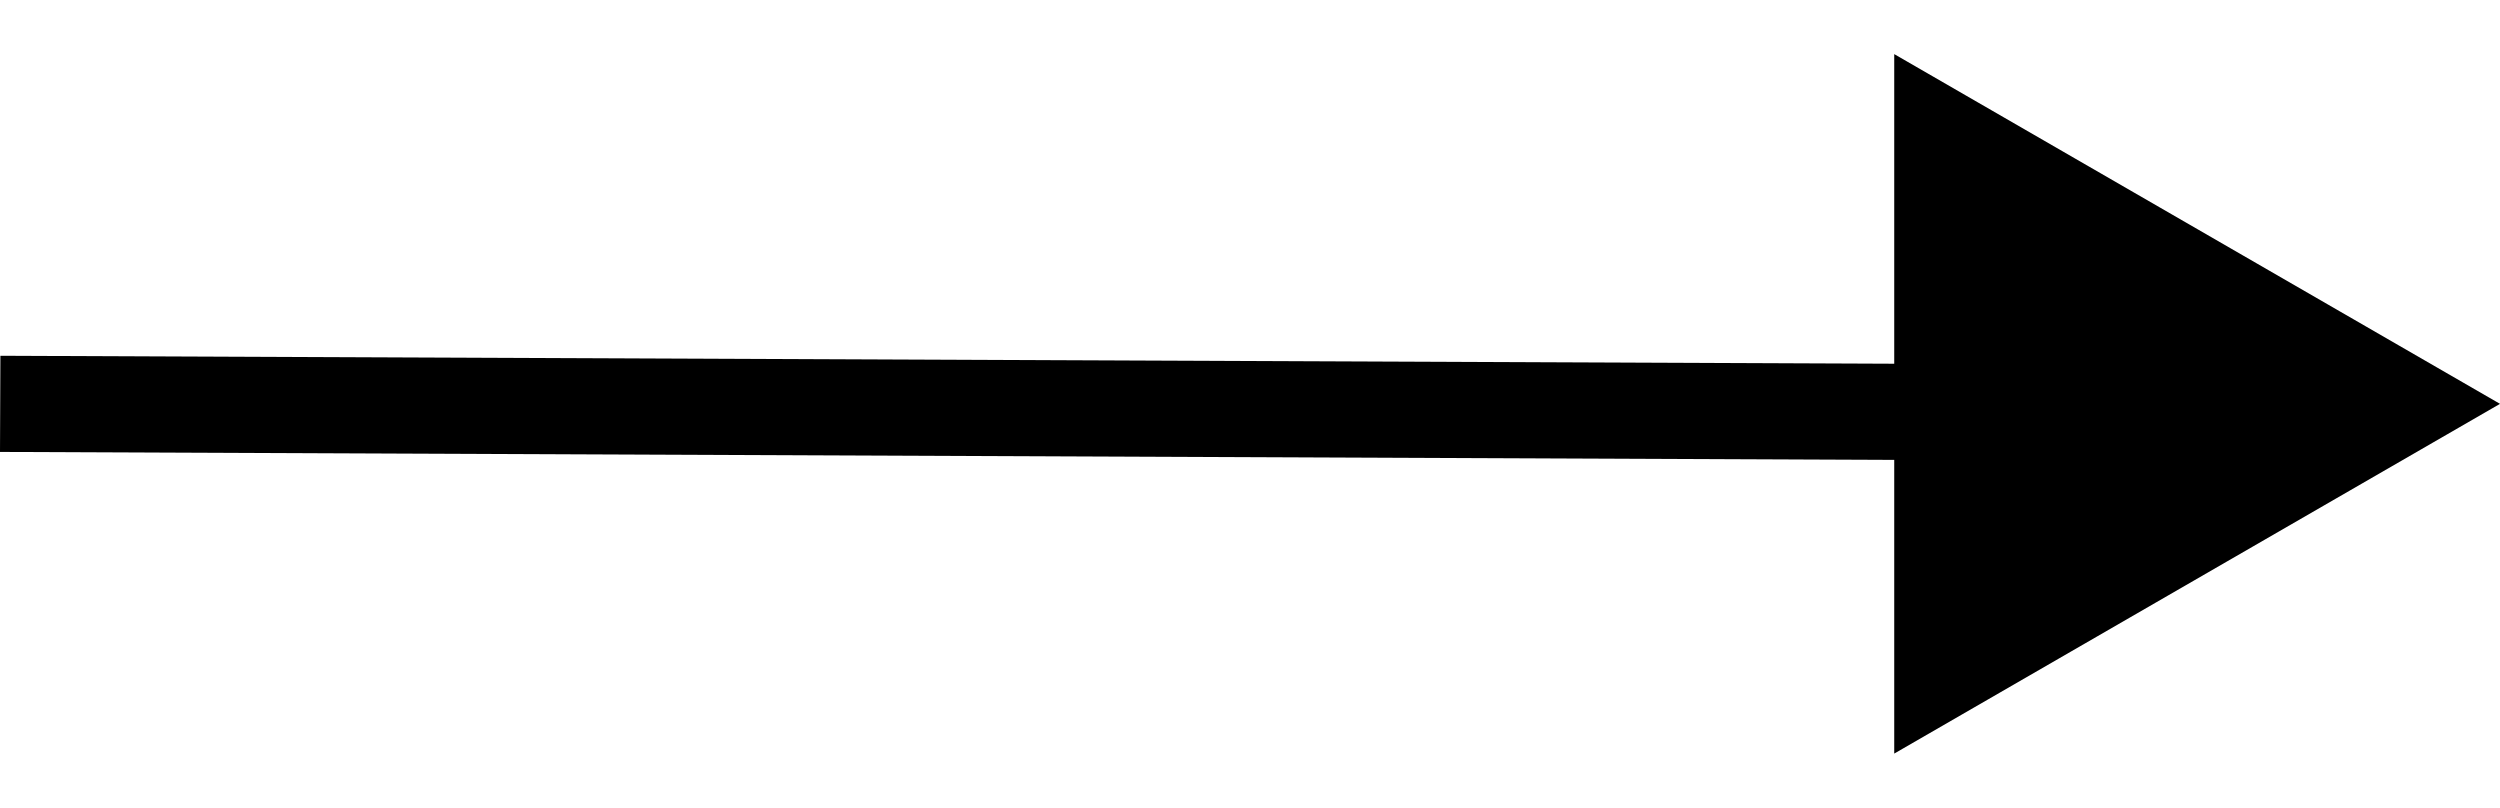 <svg width="260" height="84" viewBox="0 0 260 84" fill="none" xmlns="http://www.w3.org/2000/svg">
<path d="M260 42L197 78.373L197 5.627L260 42Z" fill="black"/>
<line x1="0.021" y1="42" x2="244.021" y2="43.029" stroke="black" stroke-width="10"/>
</svg>
